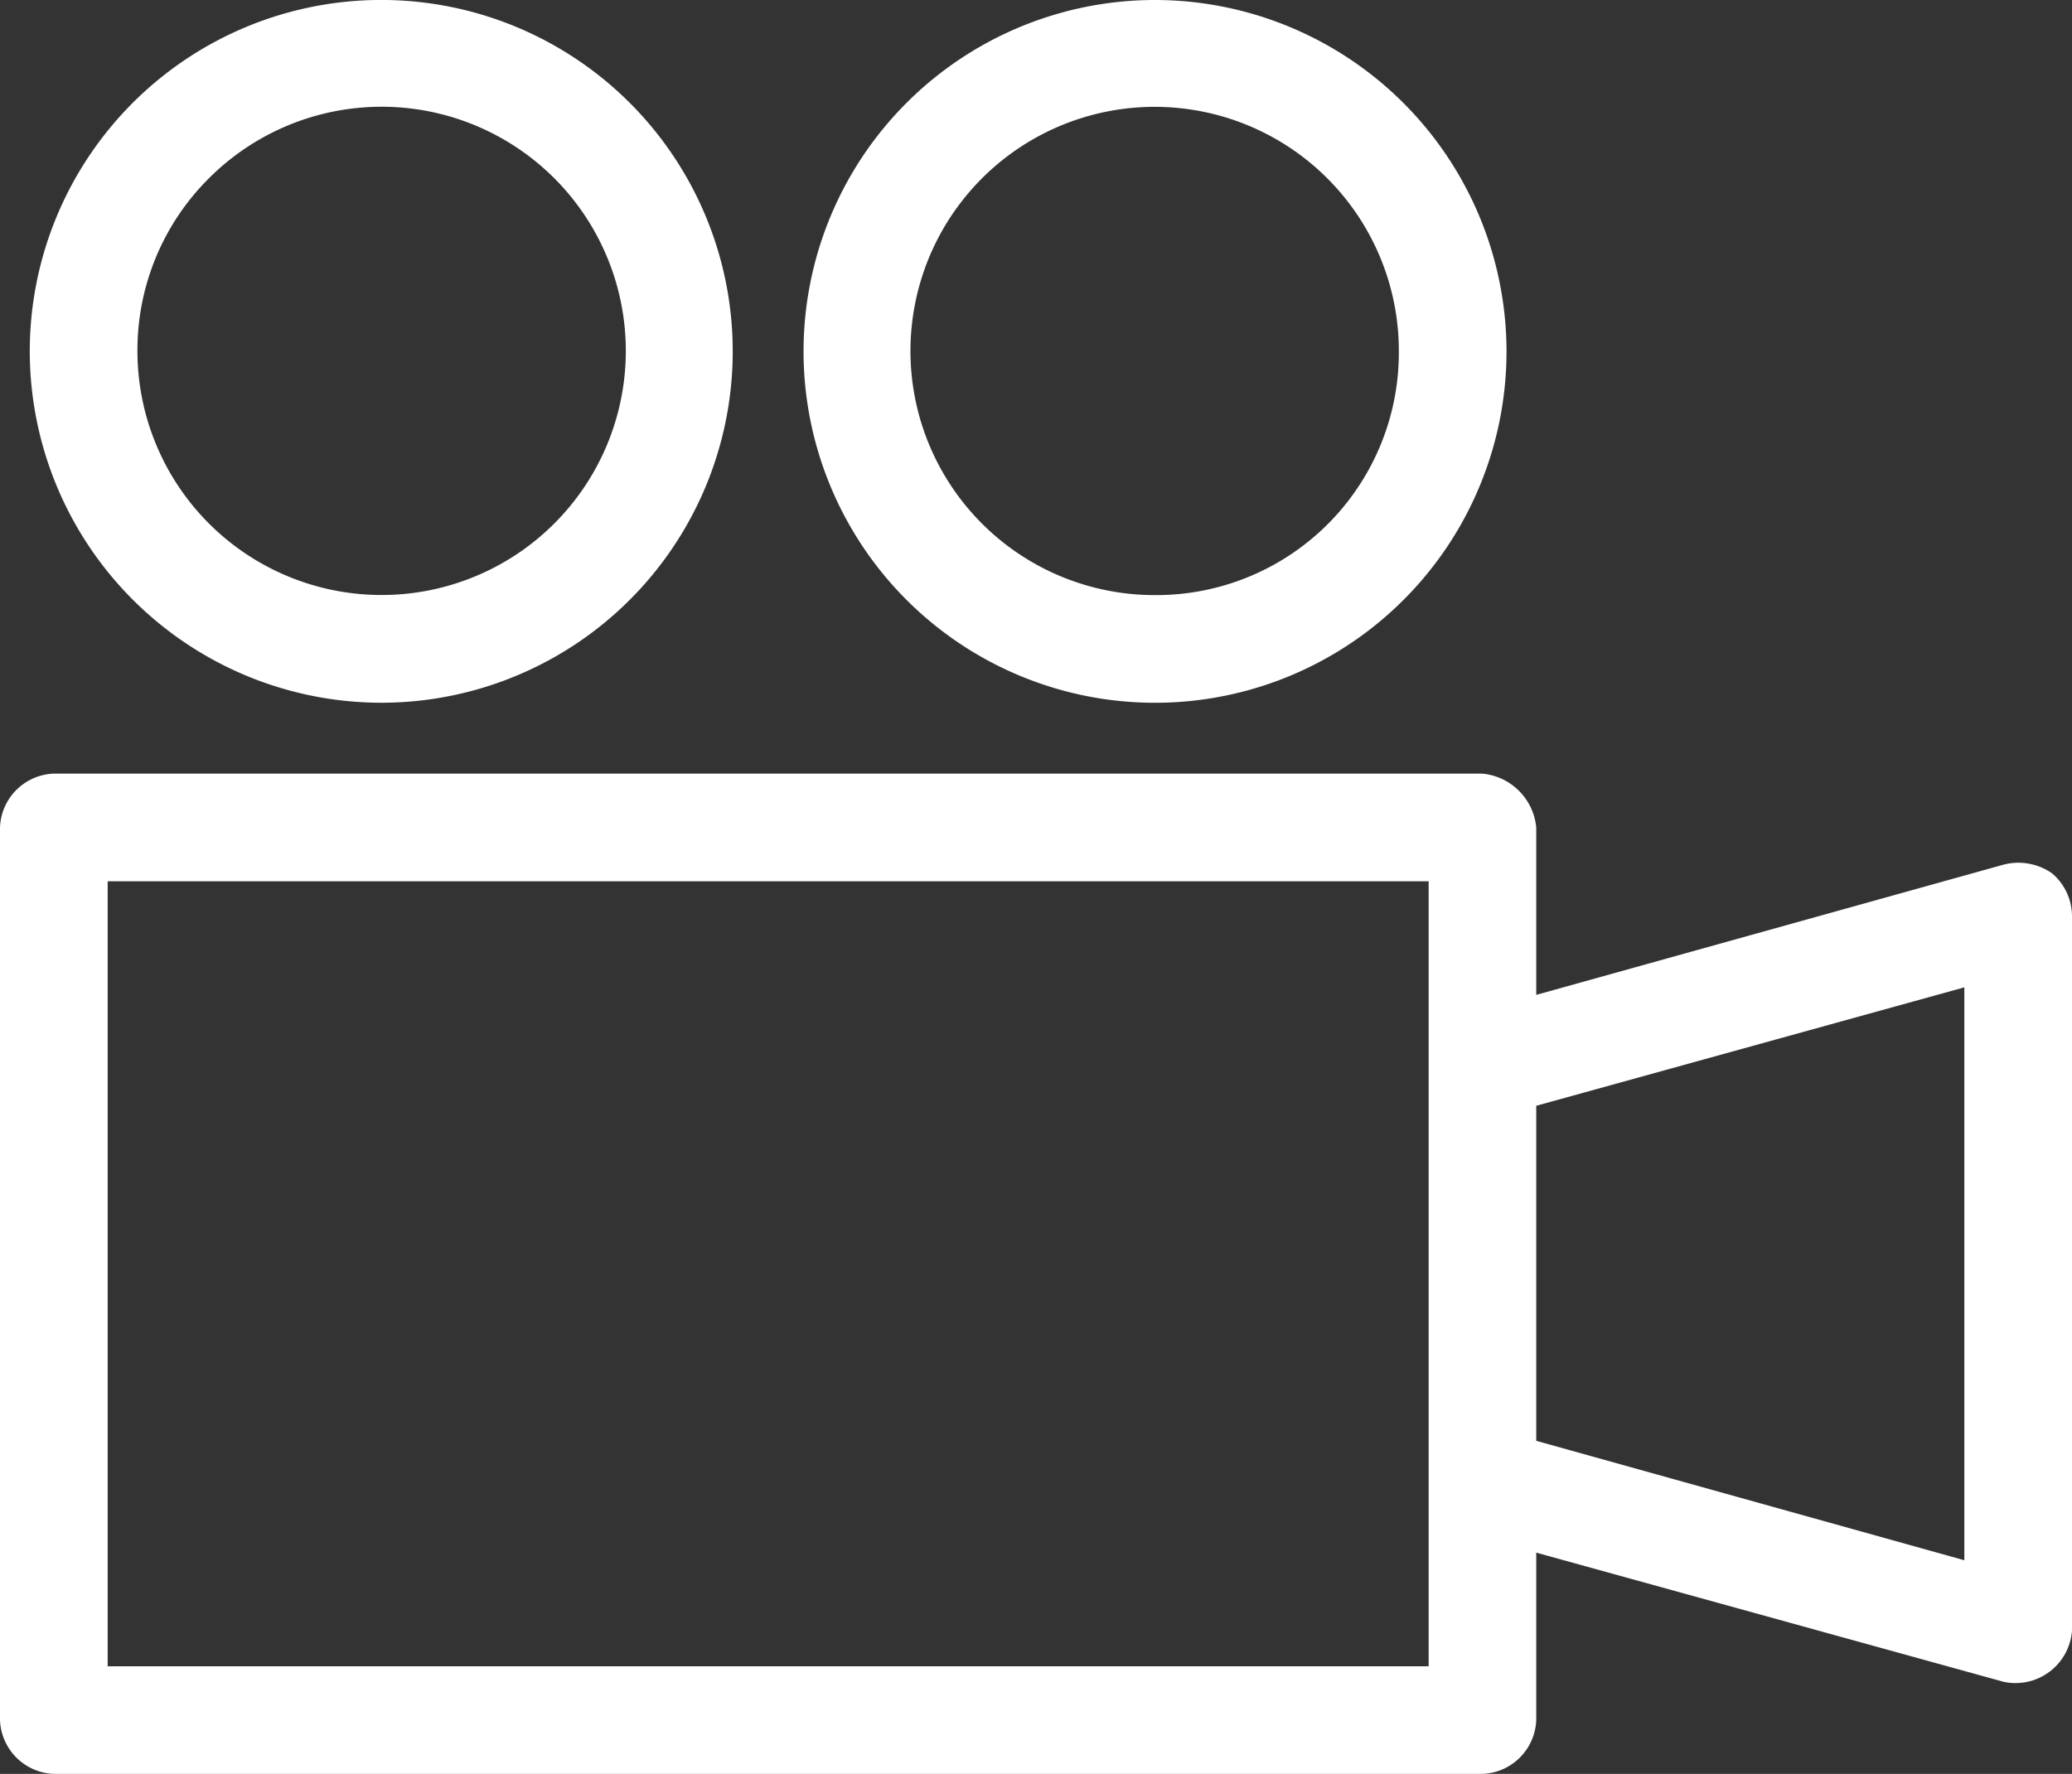 <?xml version="1.0" encoding="UTF-8"?>
<svg xmlns="http://www.w3.org/2000/svg" xmlns:xlink="http://www.w3.org/1999/xlink" width="54.5" height="46.671" viewBox="0 0 54.5 46.671">
  <rect x="0" y="0" width="54.5" height="46.671" fill="#333333" stroke="none"/>
  <defs>
    <clipPath id="a">
      <rect width="54.5" height="46.671" transform="translate(0 0)" fill="#fff"></rect>
    </clipPath>
  </defs>
  <g transform="translate(0 0)">
    <g clip-path="url(#a)">
      <path d="M30.381,0a9.245,9.245,0,1,0,9.245,9.244A9.255,9.255,0,0,0,30.381,0m0,15.657a6.423,6.423,0,1,1,6.413-6.413,6.38,6.38,0,0,1-6.413,6.413" fill="#fff"></path>
      <path d="M10.028,18.489A9.245,9.245,0,1,0,.783,9.245a9.255,9.255,0,0,0,9.245,9.244M5.486,4.7A6.423,6.423,0,1,1,3.615,9.245,6.377,6.377,0,0,1,5.486,4.7" fill="#fff"></path>
      <path d="M0,45.255a1.472,1.472,0,0,0,1.416,1.416H38.993a1.472,1.472,0,0,0,1.415-1.416V40.85l12.3,3.4A1.49,1.49,0,0,0,54.5,42.9V24.118a1.482,1.482,0,0,0-.525-1.141,1.545,1.545,0,0,0-1.276-.228L40.408,26.175V21.769a1.572,1.572,0,0,0-1.416-1.415H1.416A1.471,1.471,0,0,0,0,21.77ZM40.408,29.093l11.26-3.116V41.05l-11.26-3.142ZM2.832,23.186H37.578V43.84H2.832Z" fill="#fff"></path>
    </g>
  </g>
</svg>
